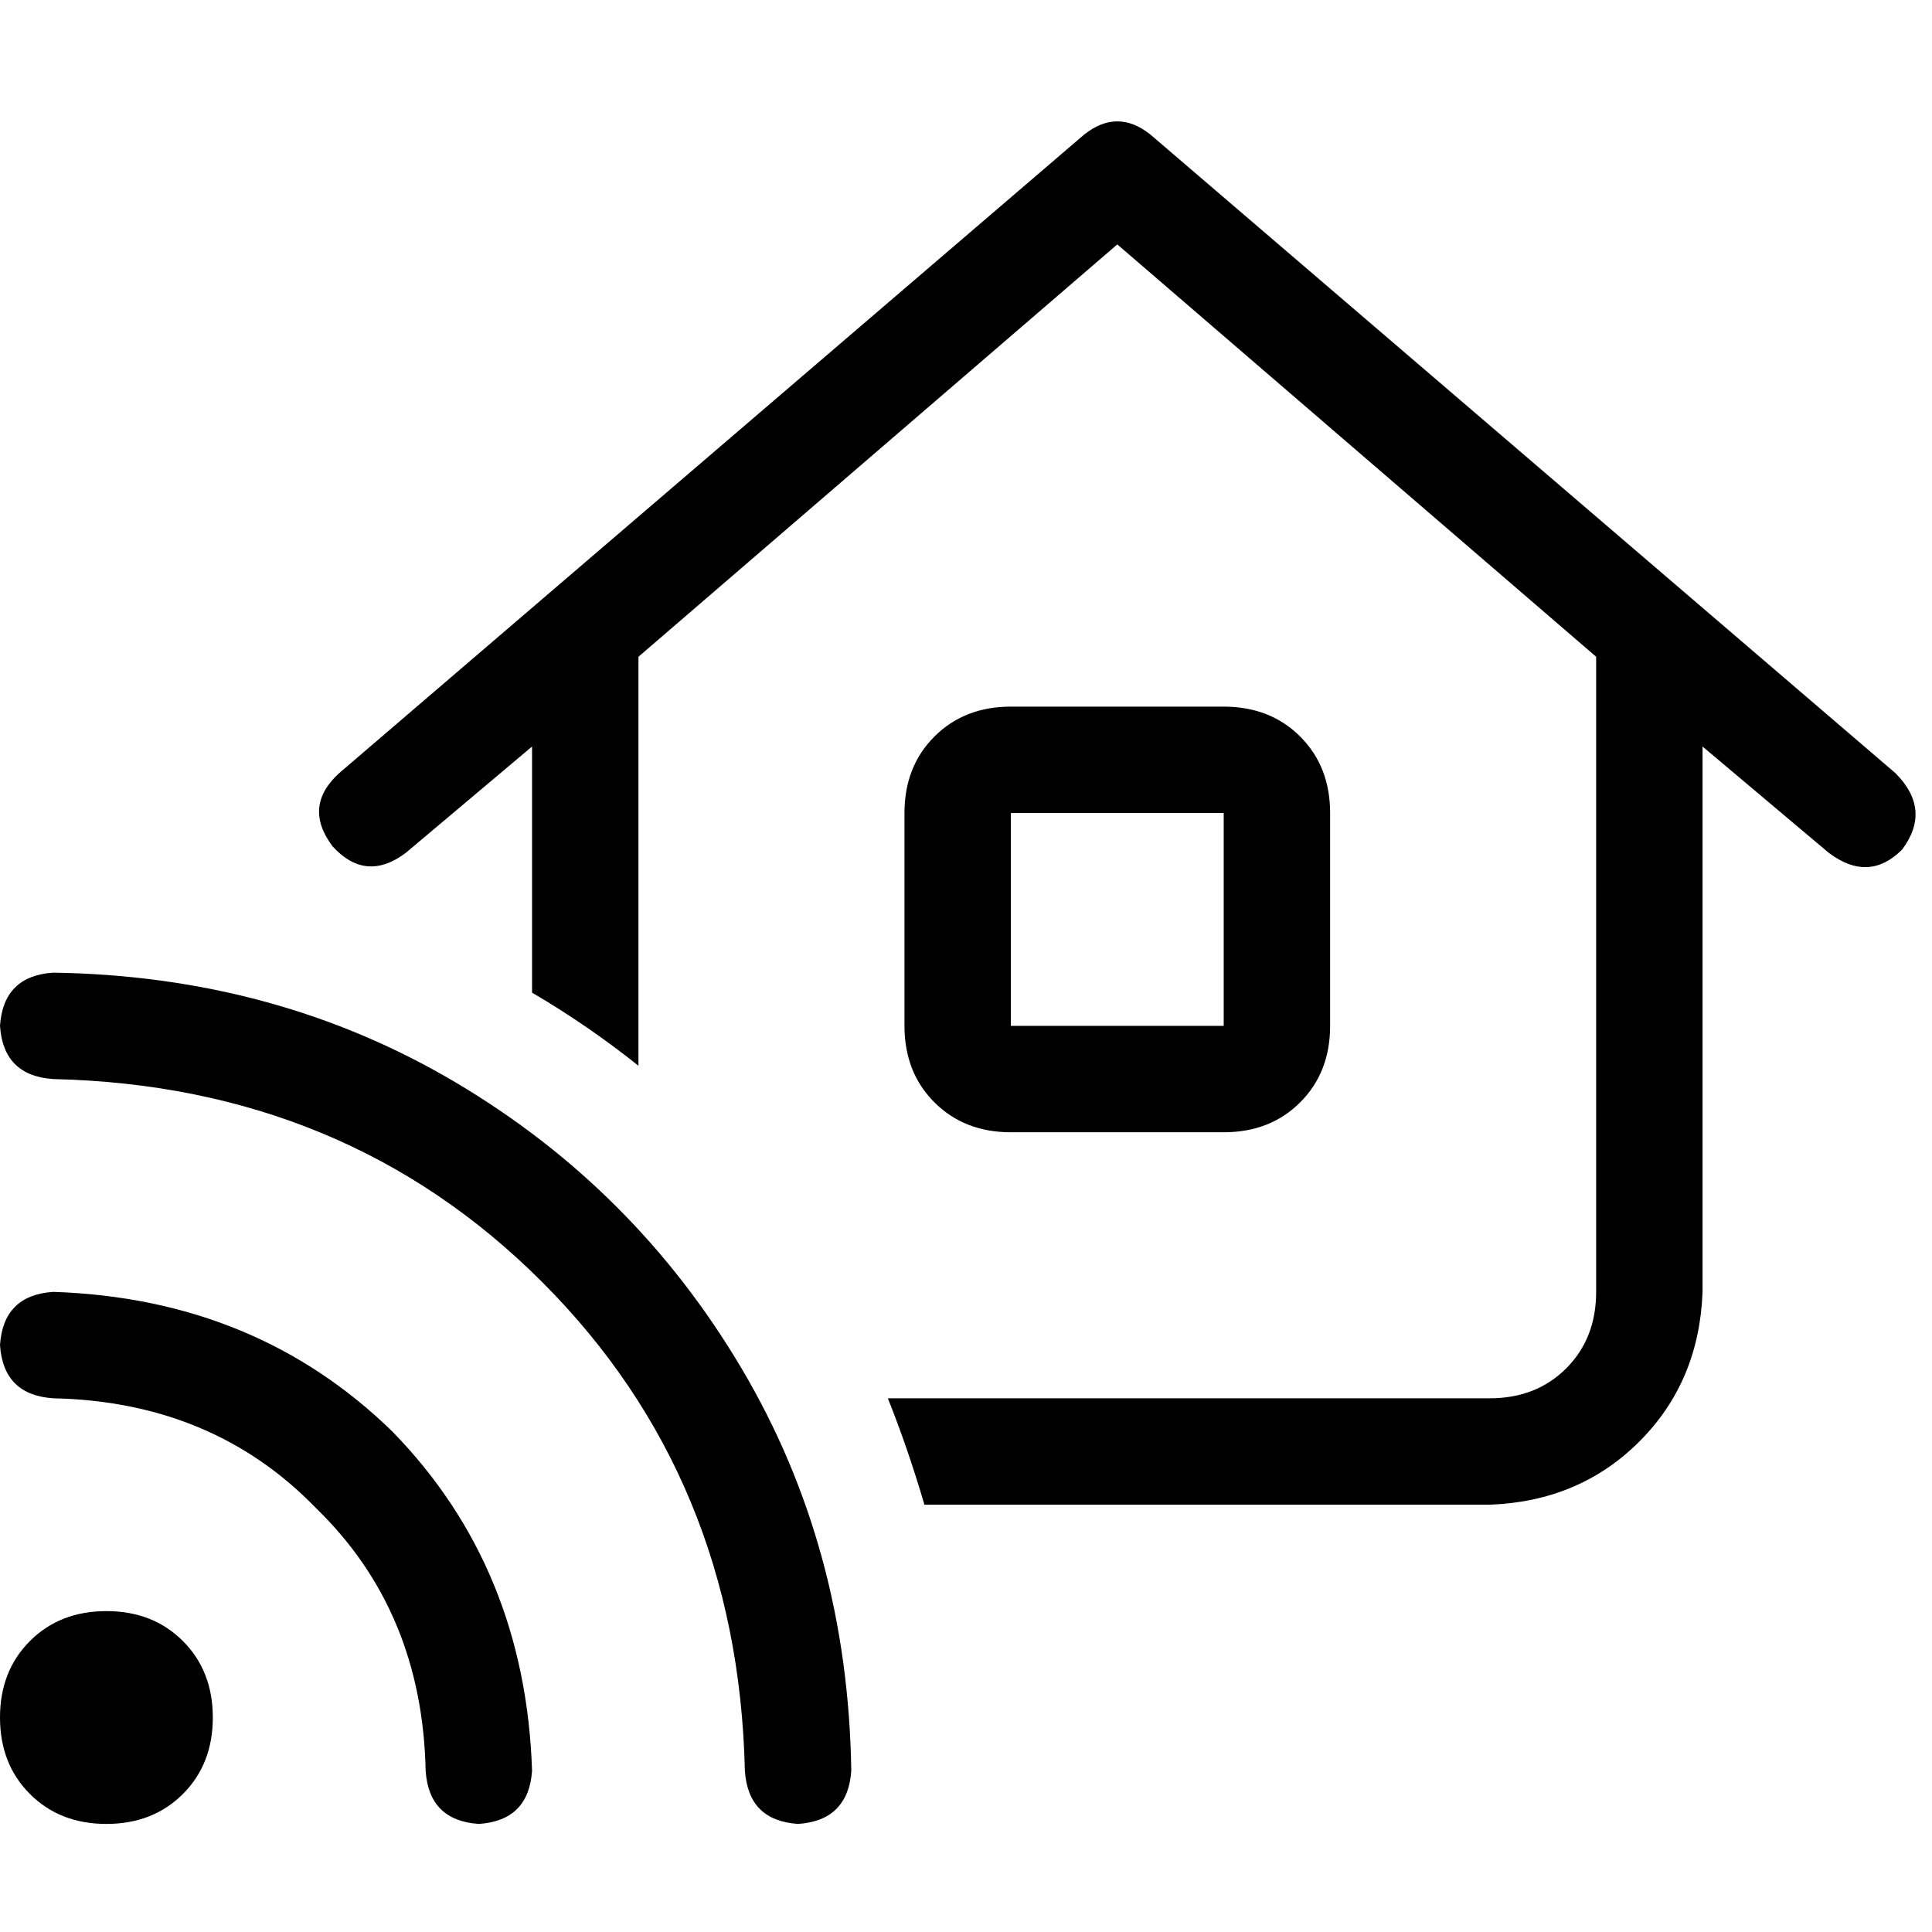 <svg xmlns="http://www.w3.org/2000/svg" viewBox="0 0 512 512">
  <path d="M 287.284 35.69 Q 296.096 28.64 304.909 35.69 L 502.306 204.888 L 502.306 204.888 Q 512 214.582 504.069 225.157 Q 495.256 233.969 484.682 226.038 L 451.194 197.838 L 451.194 197.838 L 451.194 342.361 L 451.194 342.361 Q 450.313 366.155 434.451 382.017 Q 418.589 397.88 394.795 398.761 L 244.985 398.761 L 244.985 398.761 Q 240.578 383.78 235.291 370.561 L 394.795 370.561 L 394.795 370.561 Q 407.133 370.561 415.064 362.63 Q 422.995 354.699 422.995 342.361 L 422.995 174.045 L 422.995 174.045 L 296.096 64.771 L 296.096 64.771 L 169.198 174.045 L 169.198 174.045 L 169.198 282.437 L 169.198 282.437 Q 155.979 271.862 140.998 263.05 L 140.998 197.838 L 140.998 197.838 L 107.511 226.038 L 107.511 226.038 Q 96.936 233.969 88.124 224.275 Q 80.193 213.701 89.886 204.888 L 287.284 35.69 L 287.284 35.69 Z M 267.897 187.263 L 324.296 187.263 L 267.897 187.263 L 324.296 187.263 Q 336.633 187.263 344.565 195.194 Q 352.496 203.126 352.496 215.463 L 352.496 271.862 L 352.496 271.862 Q 352.496 284.2 344.565 292.131 Q 336.633 300.062 324.296 300.062 L 267.897 300.062 L 267.897 300.062 Q 255.559 300.062 247.628 292.131 Q 239.697 284.2 239.697 271.862 L 239.697 215.463 L 239.697 215.463 Q 239.697 203.126 247.628 195.194 Q 255.559 187.263 267.897 187.263 L 267.897 187.263 Z M 267.897 215.463 L 267.897 271.862 L 267.897 215.463 L 267.897 271.862 L 324.296 271.862 L 324.296 271.862 L 324.296 215.463 L 324.296 215.463 L 267.897 215.463 L 267.897 215.463 Z M 14.1 257.762 Q 73.143 258.644 120.73 286.843 L 120.73 286.843 L 120.73 286.843 Q 168.317 315.043 196.516 362.63 L 196.516 362.63 L 196.516 362.63 Q 224.716 410.217 225.597 469.26 Q 224.716 482.478 211.497 483.36 Q 198.279 482.478 197.398 469.26 Q 195.635 391.711 143.642 339.718 Q 91.649 287.725 14.1 285.962 Q 0.881 285.081 0 271.862 Q 0.881 258.644 14.1 257.762 L 14.1 257.762 Z M 28.2 426.96 Q 40.537 426.96 48.468 434.892 L 48.468 434.892 L 48.468 434.892 Q 56.399 442.823 56.399 455.16 Q 56.399 467.497 48.468 475.429 Q 40.537 483.36 28.2 483.36 Q 15.862 483.36 7.931 475.429 Q 0 467.497 0 455.16 Q 0 442.823 7.931 434.892 Q 15.862 426.96 28.2 426.96 L 28.2 426.96 Z M 0 356.461 Q 0.881 343.243 14.1 342.361 Q 67.855 344.124 103.986 379.373 Q 139.236 415.504 140.998 469.26 Q 140.117 482.478 126.898 483.36 Q 113.68 482.478 112.799 469.26 Q 111.917 426.96 83.718 399.642 Q 56.399 371.442 14.1 370.561 Q 0.881 369.68 0 356.461 L 0 356.461 Z" />
</svg>